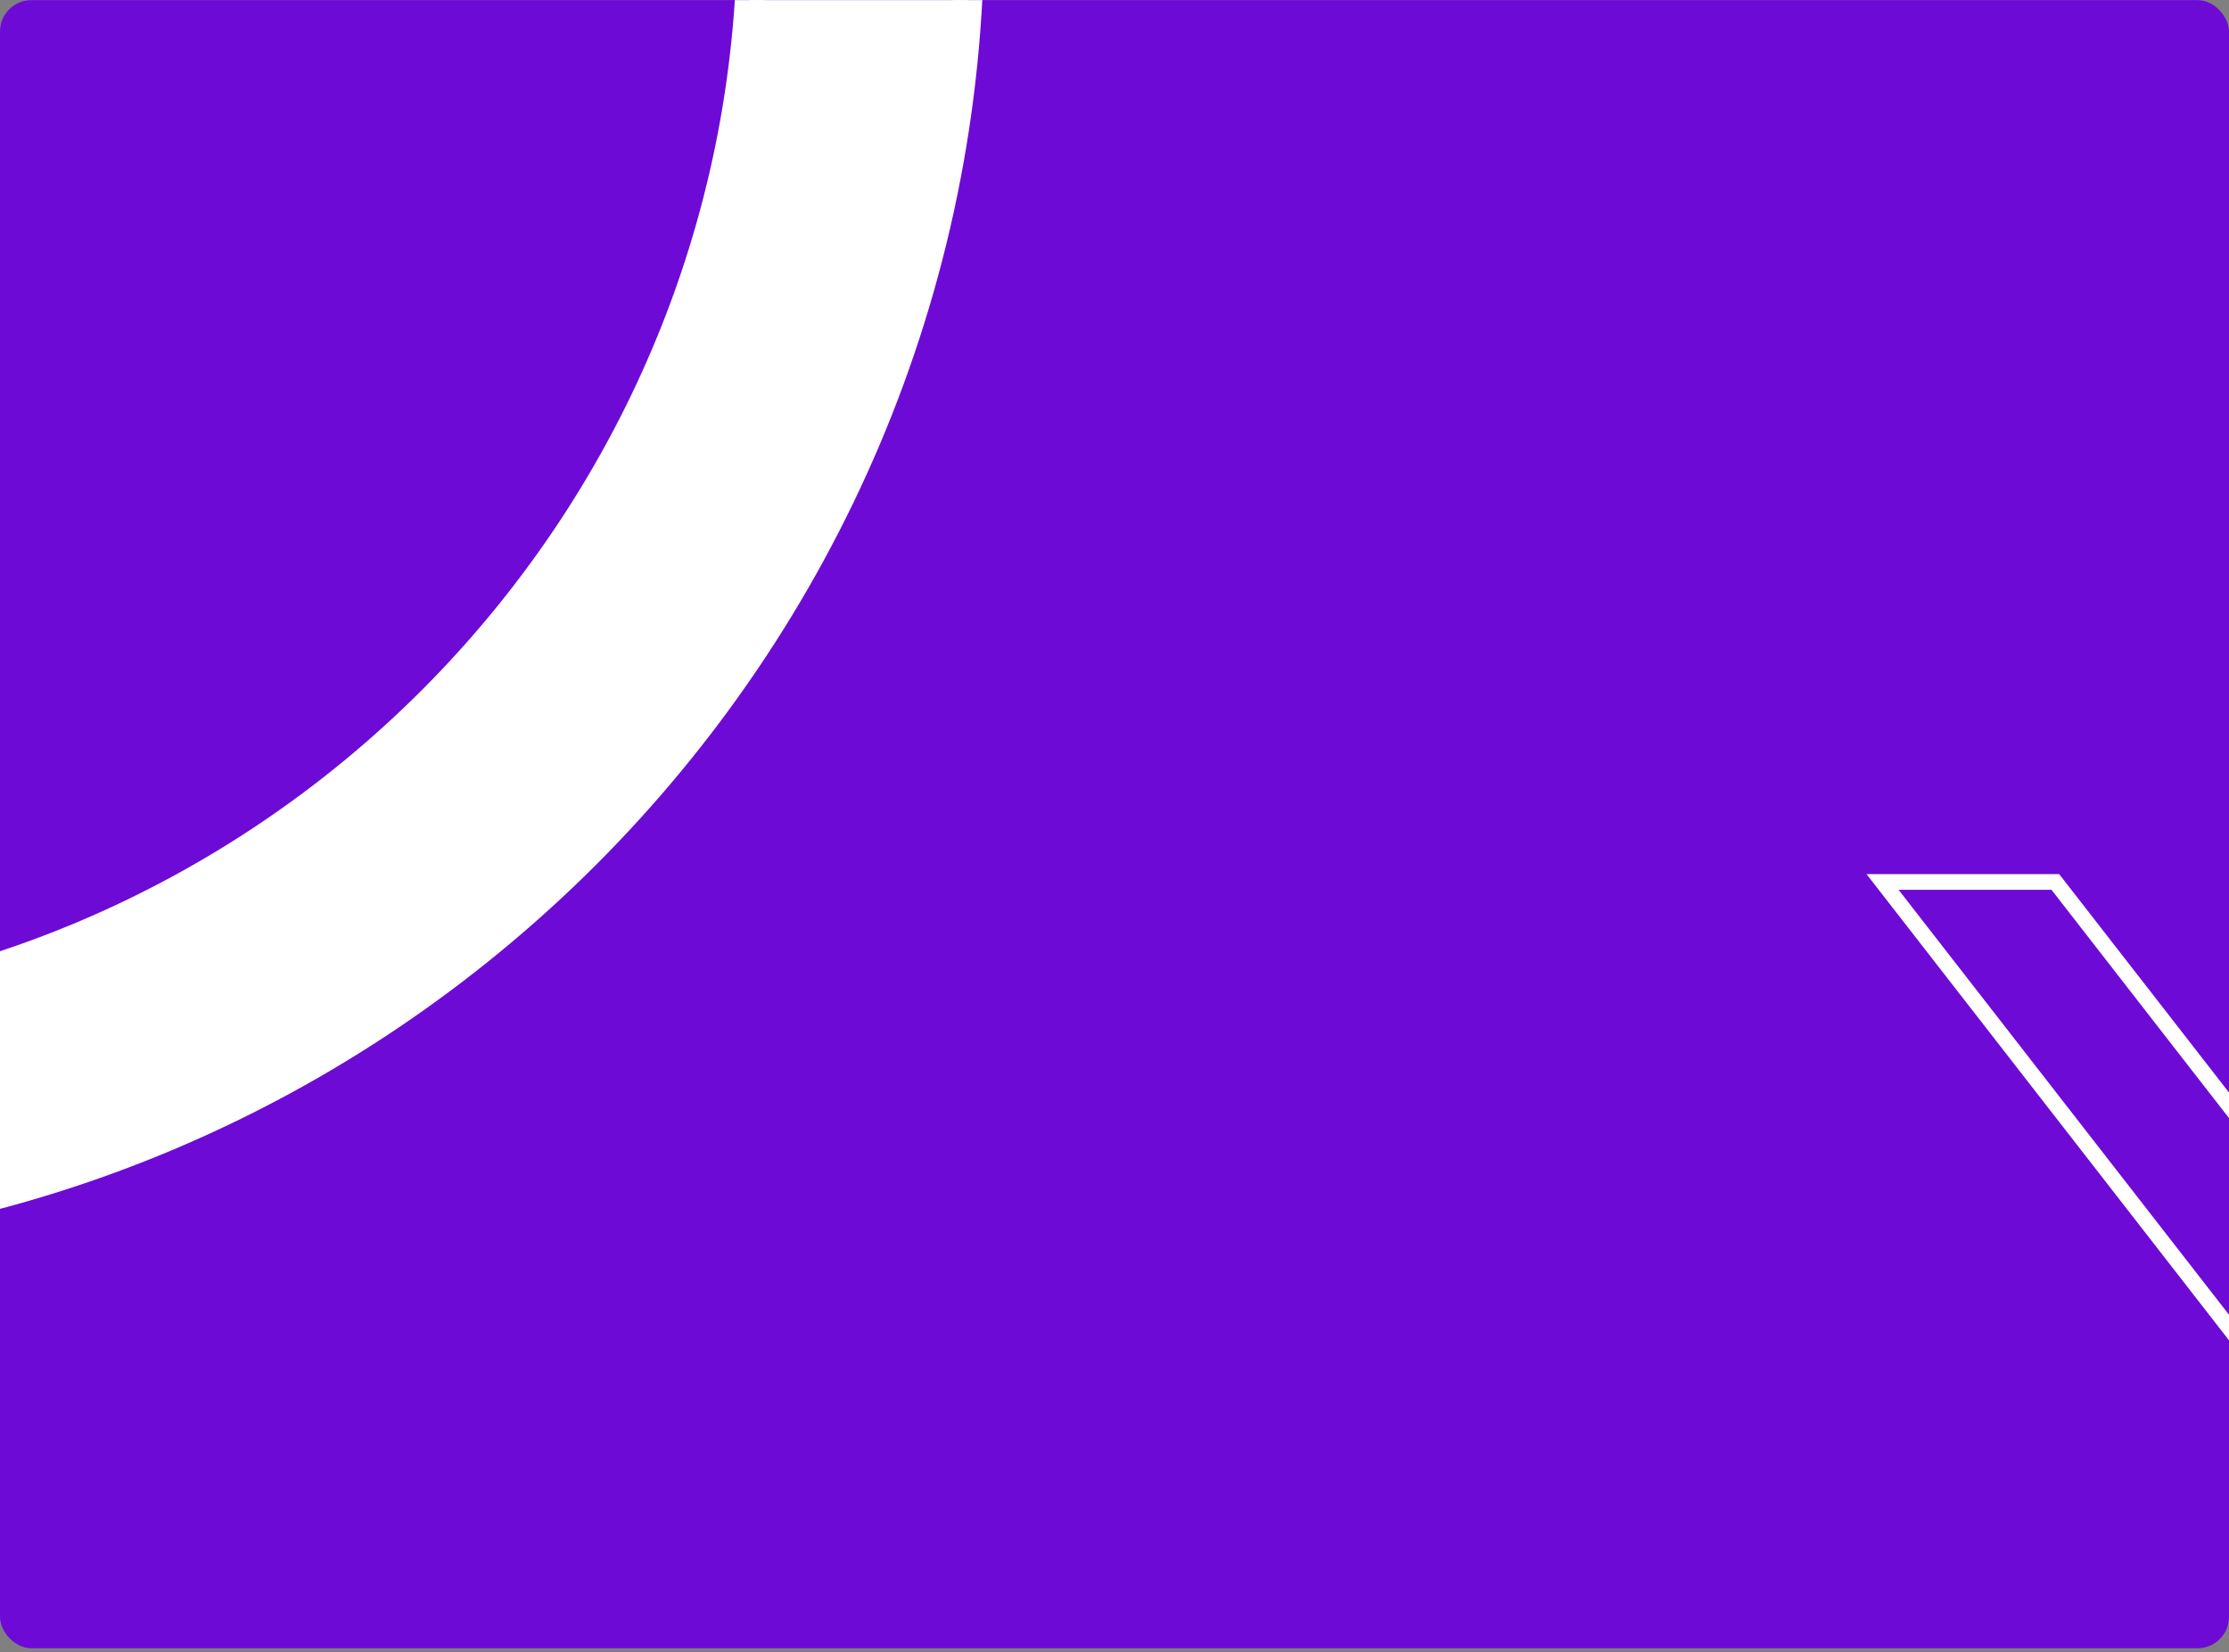 <svg width="568" height="421" viewBox="0 0 568 421" fill="none" xmlns="http://www.w3.org/2000/svg">
<rect x="0" y="0" width="568" height="421" fill="#808080" stroke="none"/>
<g clip-path="url(#clip0_816_9314)">
<rect y="0.035" width="568" height="420.012" rx="8" fill="#6E0AD6"/>
<path d="M-364.673 -18.057C-364.673 134.105 -241.917 258.036 -90.302 260.062V260.163H-86.528C66.894 260.163 191.616 135.441 191.616 -17.981C191.616 -171.404 66.817 -296.126 -86.528 -296.126C-239.873 -296.126 -364.673 -171.481 -364.673 -18.057ZM-420.226 -18.057C-420.226 -202.03 -270.504 -351.679 -86.528 -351.679C97.445 -351.679 247.018 -202.032 247.018 -18.057C247.018 165.917 97.37 315.565 -86.604 315.565C-270.578 315.565 -420.226 165.917 -420.226 -18.057Z" fill="white" stroke="white" stroke-width="7.548"/>
<path d="M776.912 550.389H732.881L479.721 224.767H523.751L776.912 550.389Z" stroke="white" stroke-width="4"/>
</g>
<defs>
<clipPath id="clip0_816_9314">
<rect y="0.035" width="568" height="420.012" rx="8" fill="white"/>
</clipPath>
</defs>
</svg>
